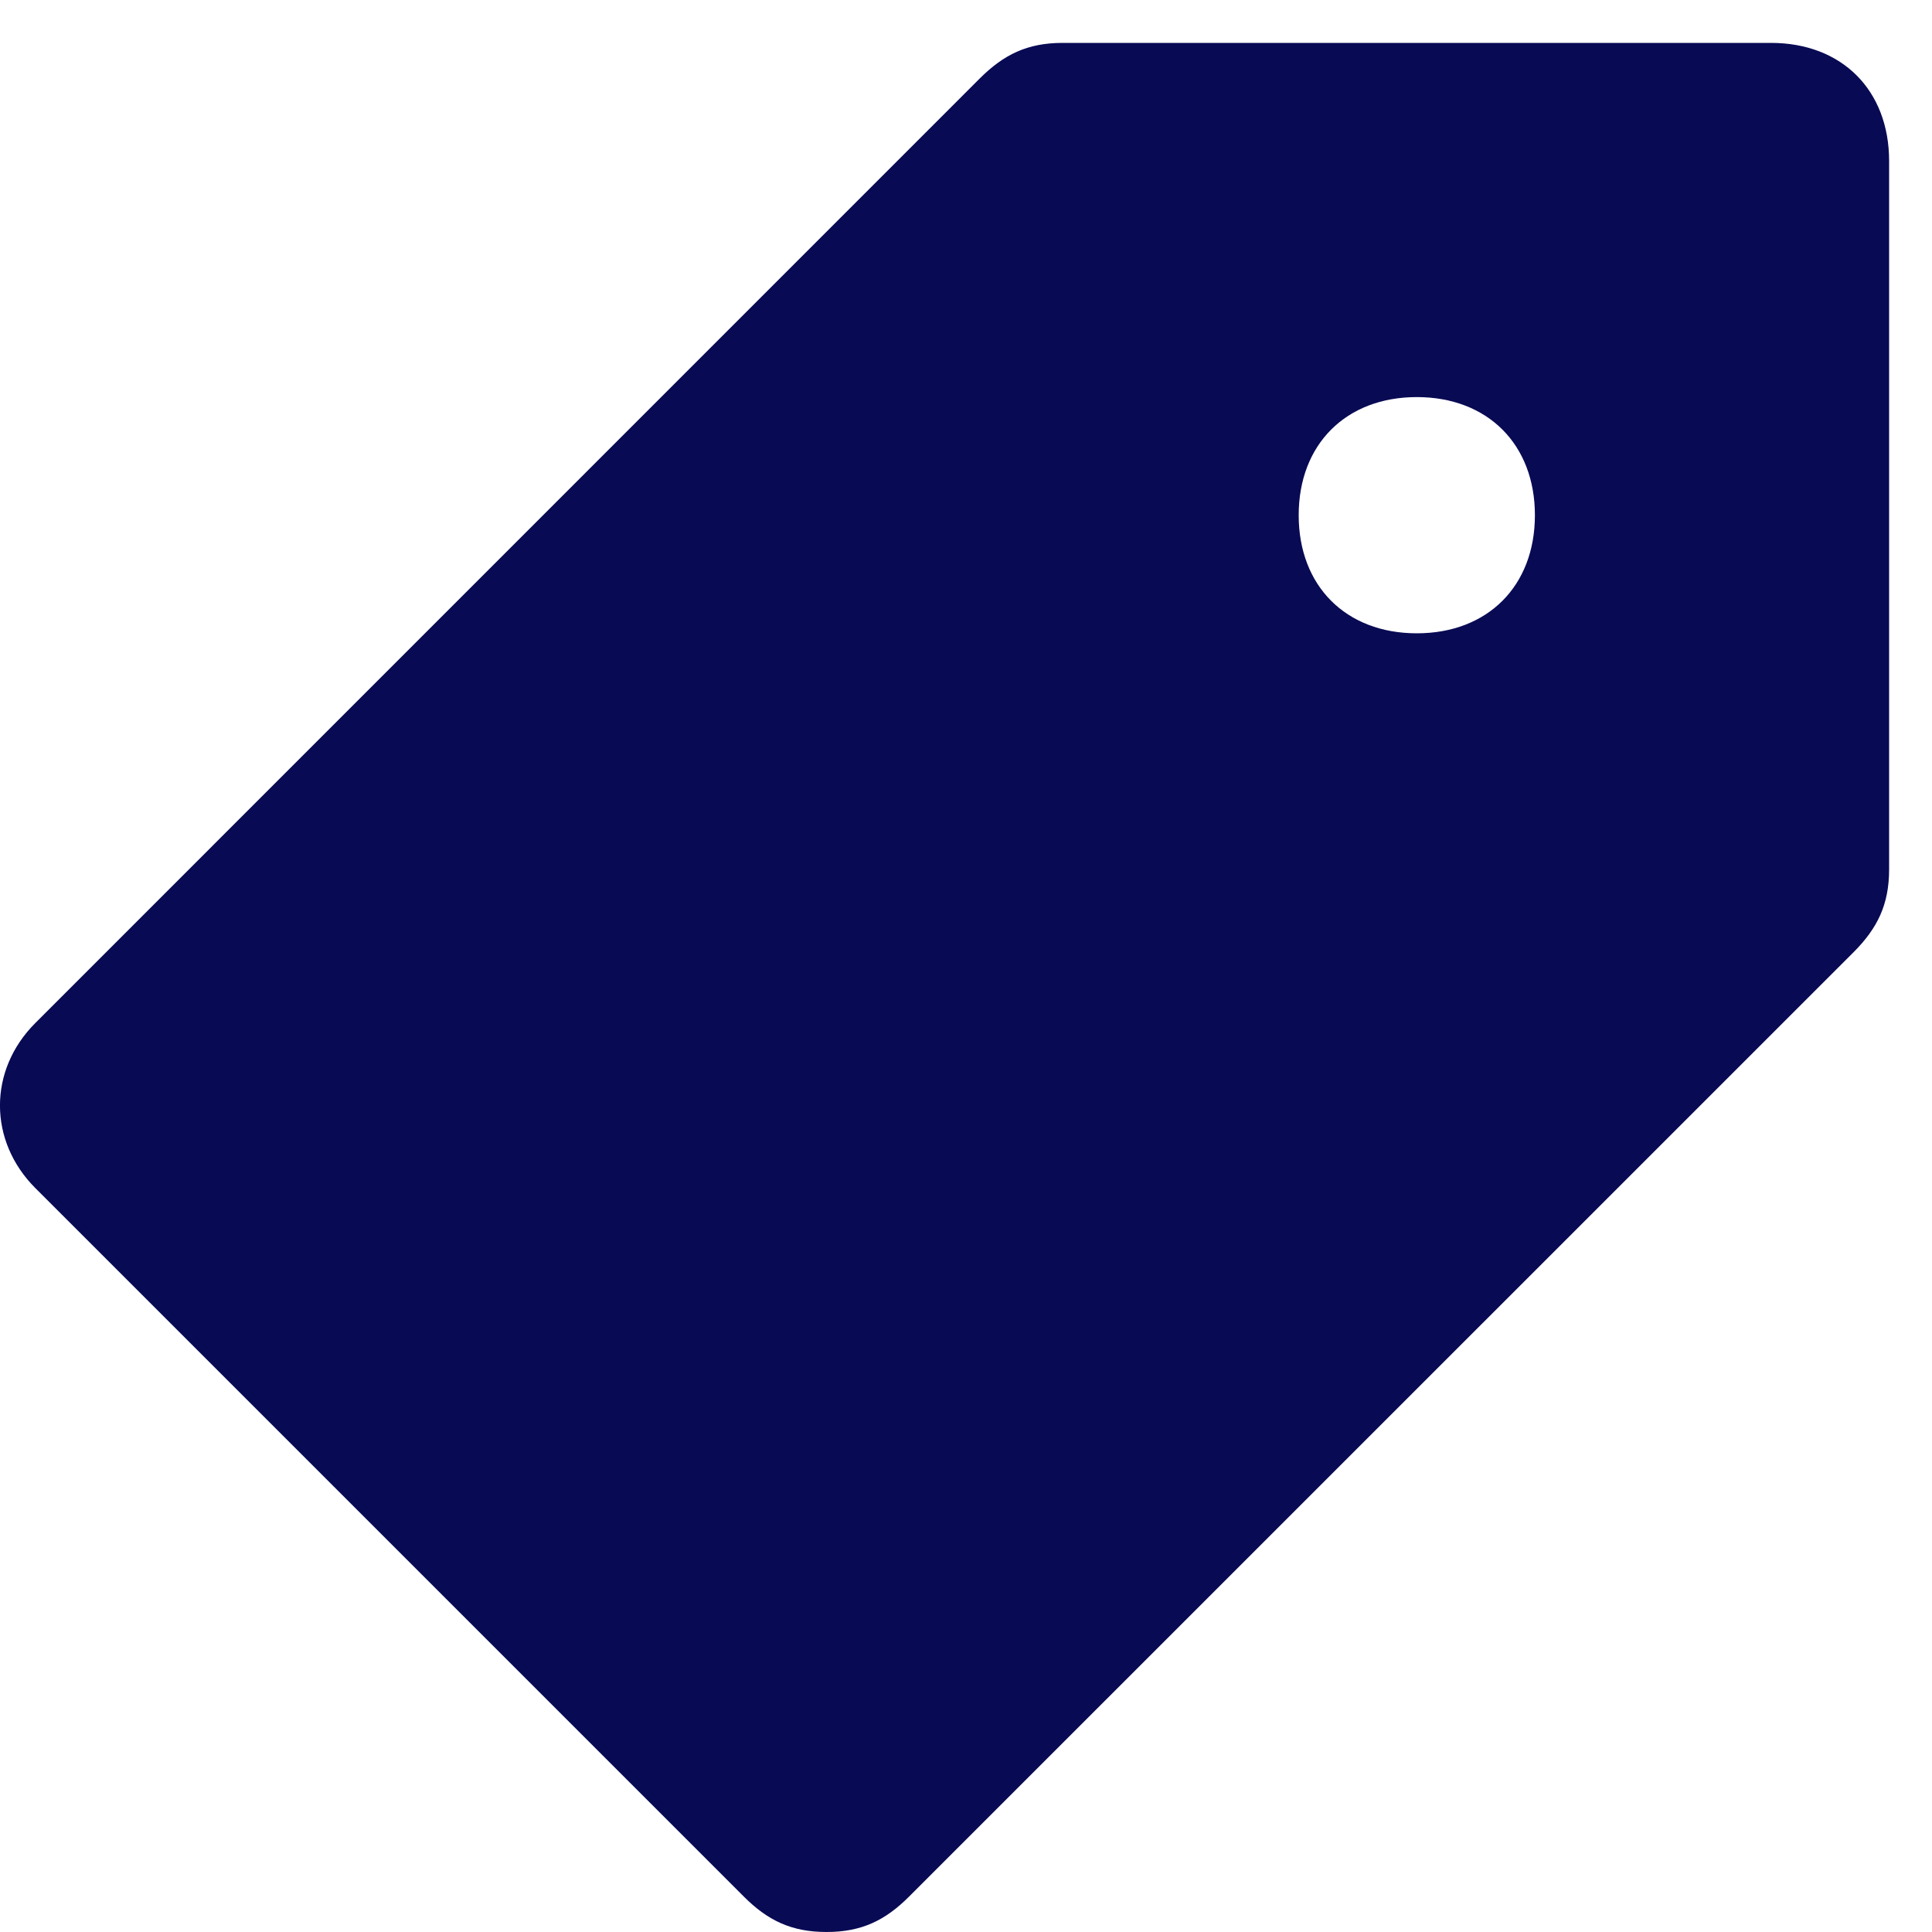 <svg width="15" height="15" viewBox="0 0 15 15" fill="none" xmlns="http://www.w3.org/2000/svg">
    <path d="M0.275 7.942L7.608 0.608C7.792 0.425 7.975 0.333 8.25 0.333H13.75C14.3 0.333 14.667 0.7 14.667 1.25V6.75C14.667 7.025 14.575 7.208 14.392 7.392L7.058 14.725C6.875 14.908 6.692 15 6.417 15C6.142 15 5.958 14.908 5.775 14.725L0.275 9.225C-0.092 8.858 -0.092 8.308 0.275 7.942ZM11 4.917C11.55 4.917 11.917 4.55 11.917 4C11.917 3.45 11.55 3.083 11 3.083C10.45 3.083 10.083 3.45 10.083 4C10.083 4.55 10.45 4.917 11 4.917Z" fill="#080A54"/>
</svg>
